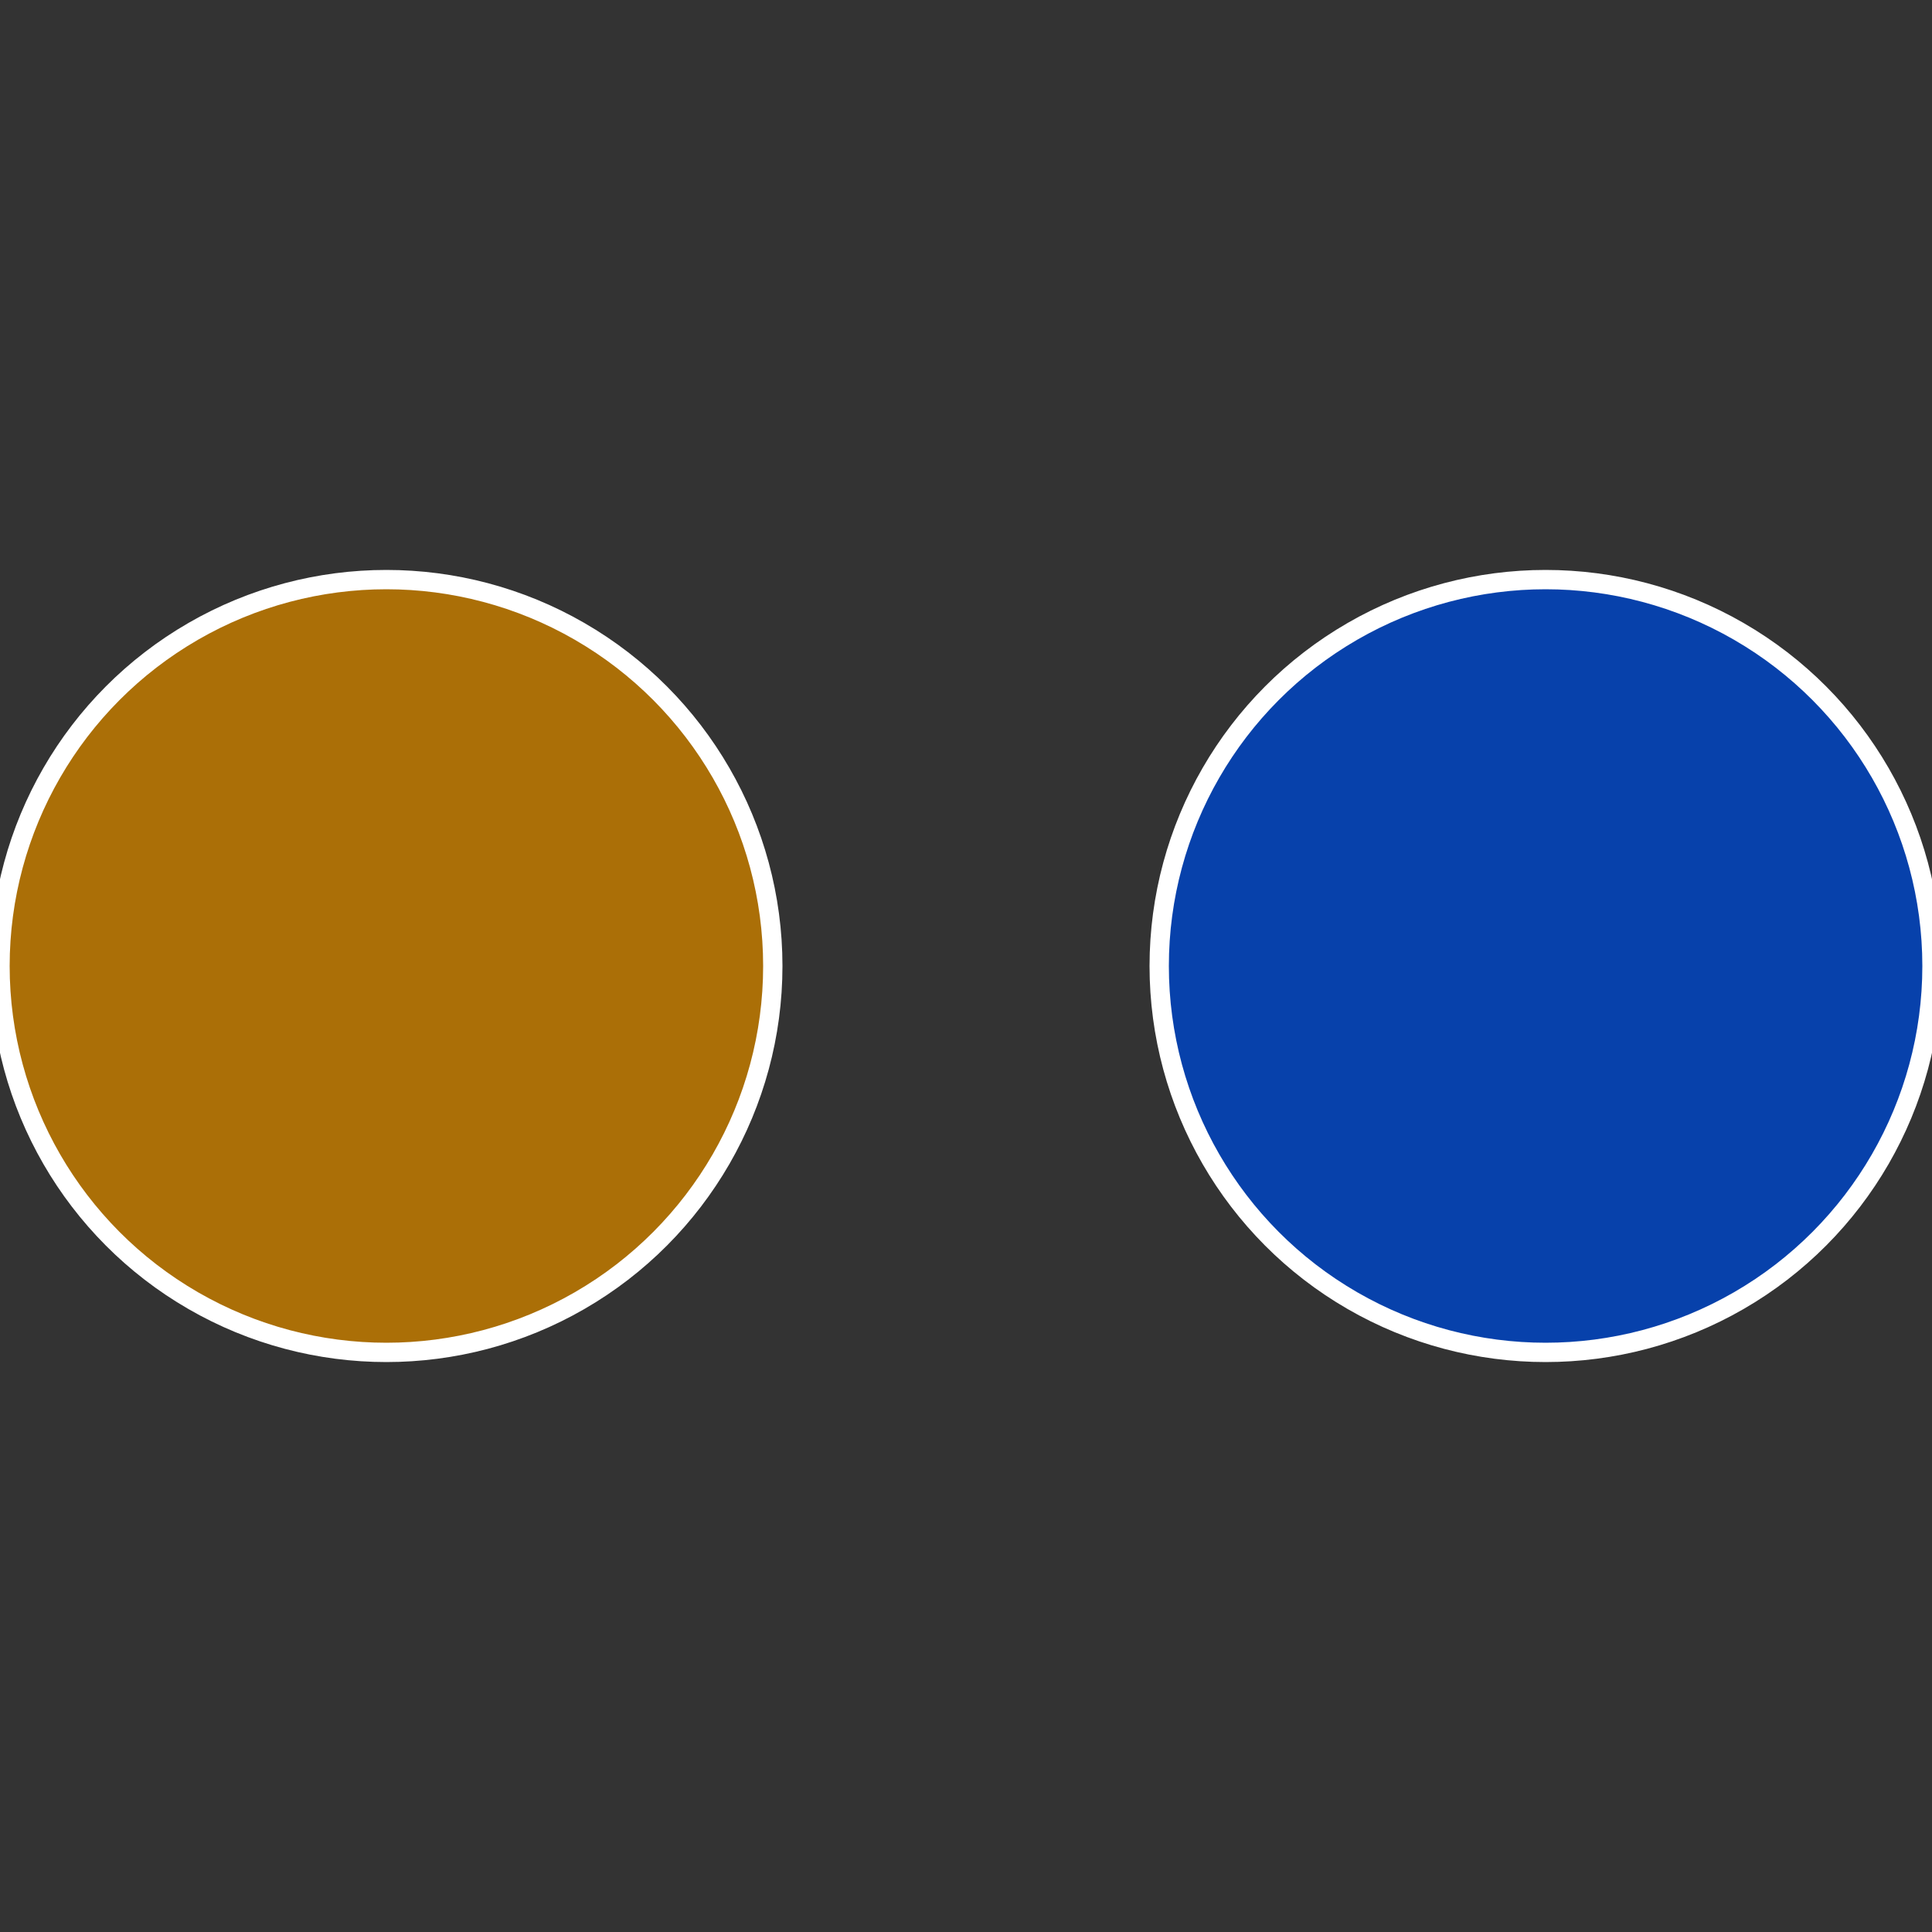 <?xml version="1.0" standalone="no"?>
<svg width="500" height="500" viewBox="-1 -1 2 2" xmlns="http://www.w3.org/2000/svg">
 
                <rect x="-1" y="-1" width="2" height="2" fill="#333333" stroke="none"/>
 
                <circle cx="0.6" cy="0" r="0.4" fill="#0741ab" stroke="#fff" stroke-width="1%" />
             
                <circle cx="-0.6" cy="7.3478807948841E-17" r="0.4" fill="#ab6f07" stroke="#fff" stroke-width="1%" />
            </svg>
